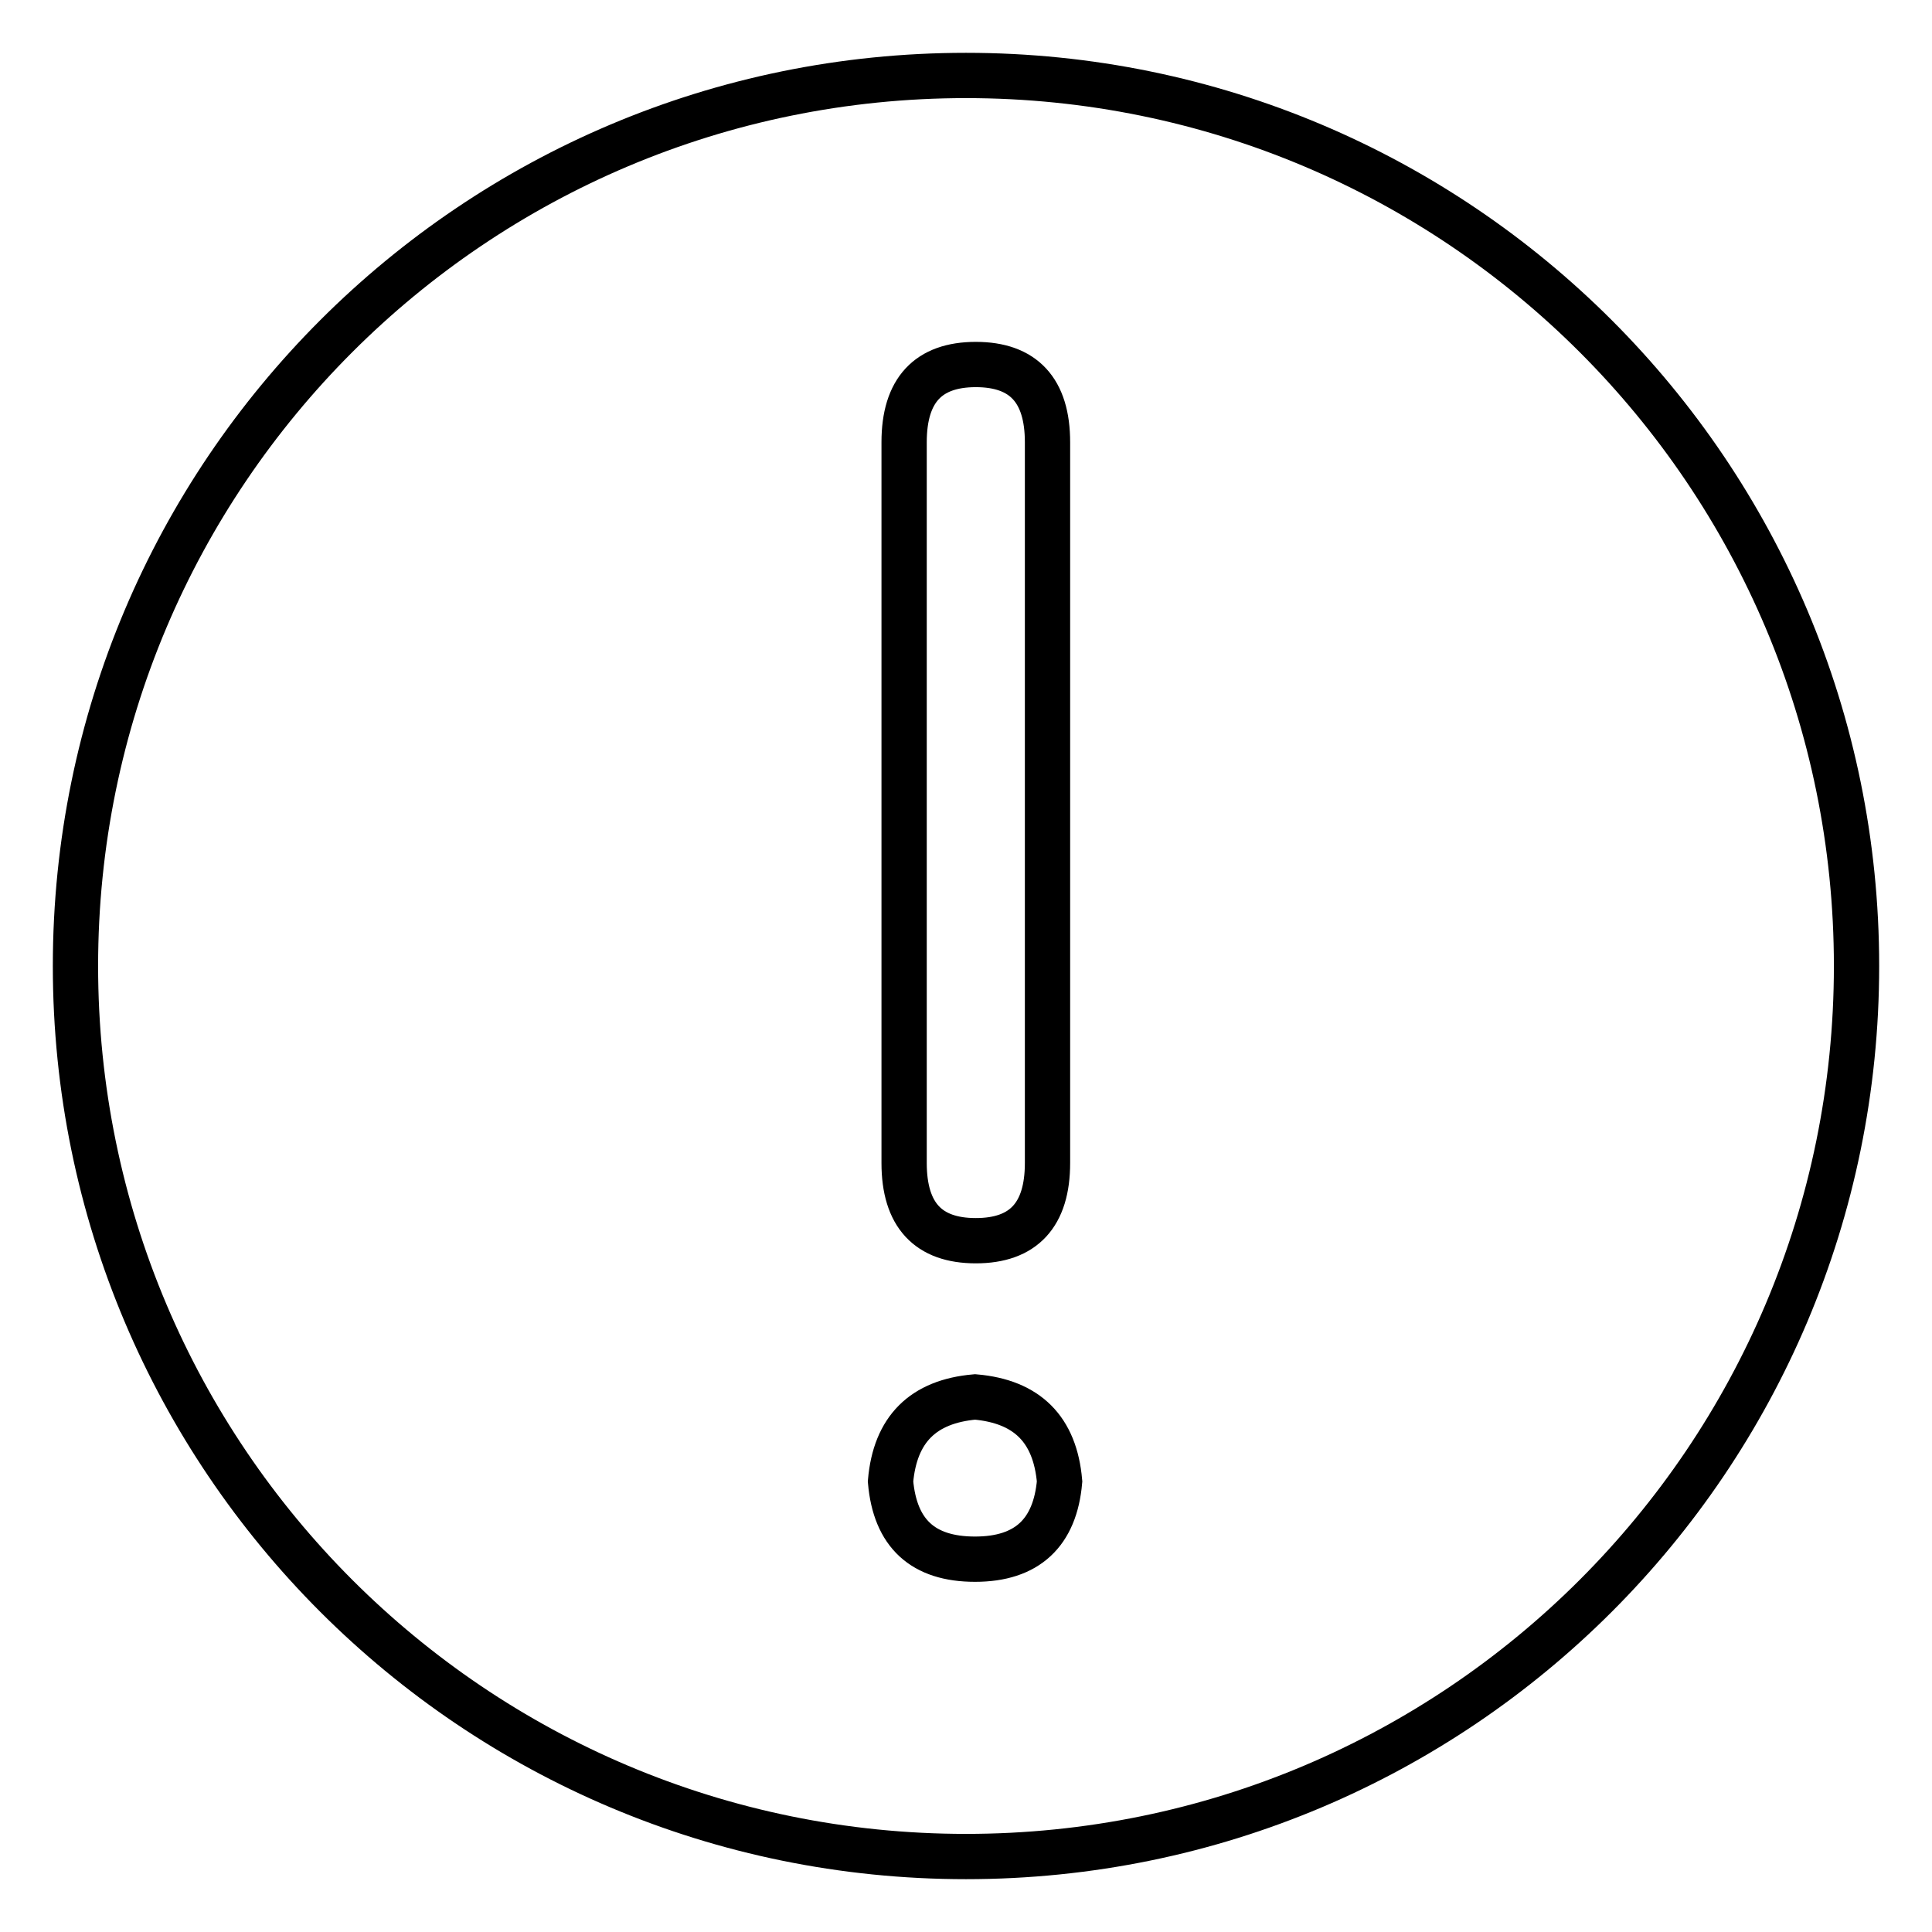 <?xml version="1.0" encoding="utf-8"?>
<!-- Svg Vector Icons : http://www.onlinewebfonts.com/icon -->
<!DOCTYPE svg PUBLIC "-//W3C//DTD SVG 1.1//EN" "http://www.w3.org/Graphics/SVG/1.1/DTD/svg11.dtd">
<svg version="1.1" xmlns="http://www.w3.org/2000/svg" xmlns:xlink="http://www.w3.org/1999/xlink" x="0px" y="0px" viewBox="0 0 256 256" enable-background="new 0 0 256 256" xml:space="preserve">
<g> <path stroke-width="6" fill-opacity="0" stroke="#000000"  d="M128,10C62.8,10,10,62.8,10,128c0,65.2,52.8,118,118,118c65.2,0,118-52.8,118-118C246,62.8,193.2,10,128,10 z M119.8,58.6c0-6.9,3.2-10.3,9.5-10.3c6.3,0,9.5,3.4,9.5,10.3v95.5c0,6.9-3.2,10.3-9.5,10.3c-6.3,0-9.5-3.4-9.5-10.3V58.6z  M129.2,206.6c-6.9,0-10.6-3.4-11.2-10.3c0.6-6.9,4.3-10.6,11.2-11.2c6.9,0.6,10.6,4.3,11.2,11.2 C139.8,203.1,136.1,206.6,129.2,206.6z"/></g>
</svg>